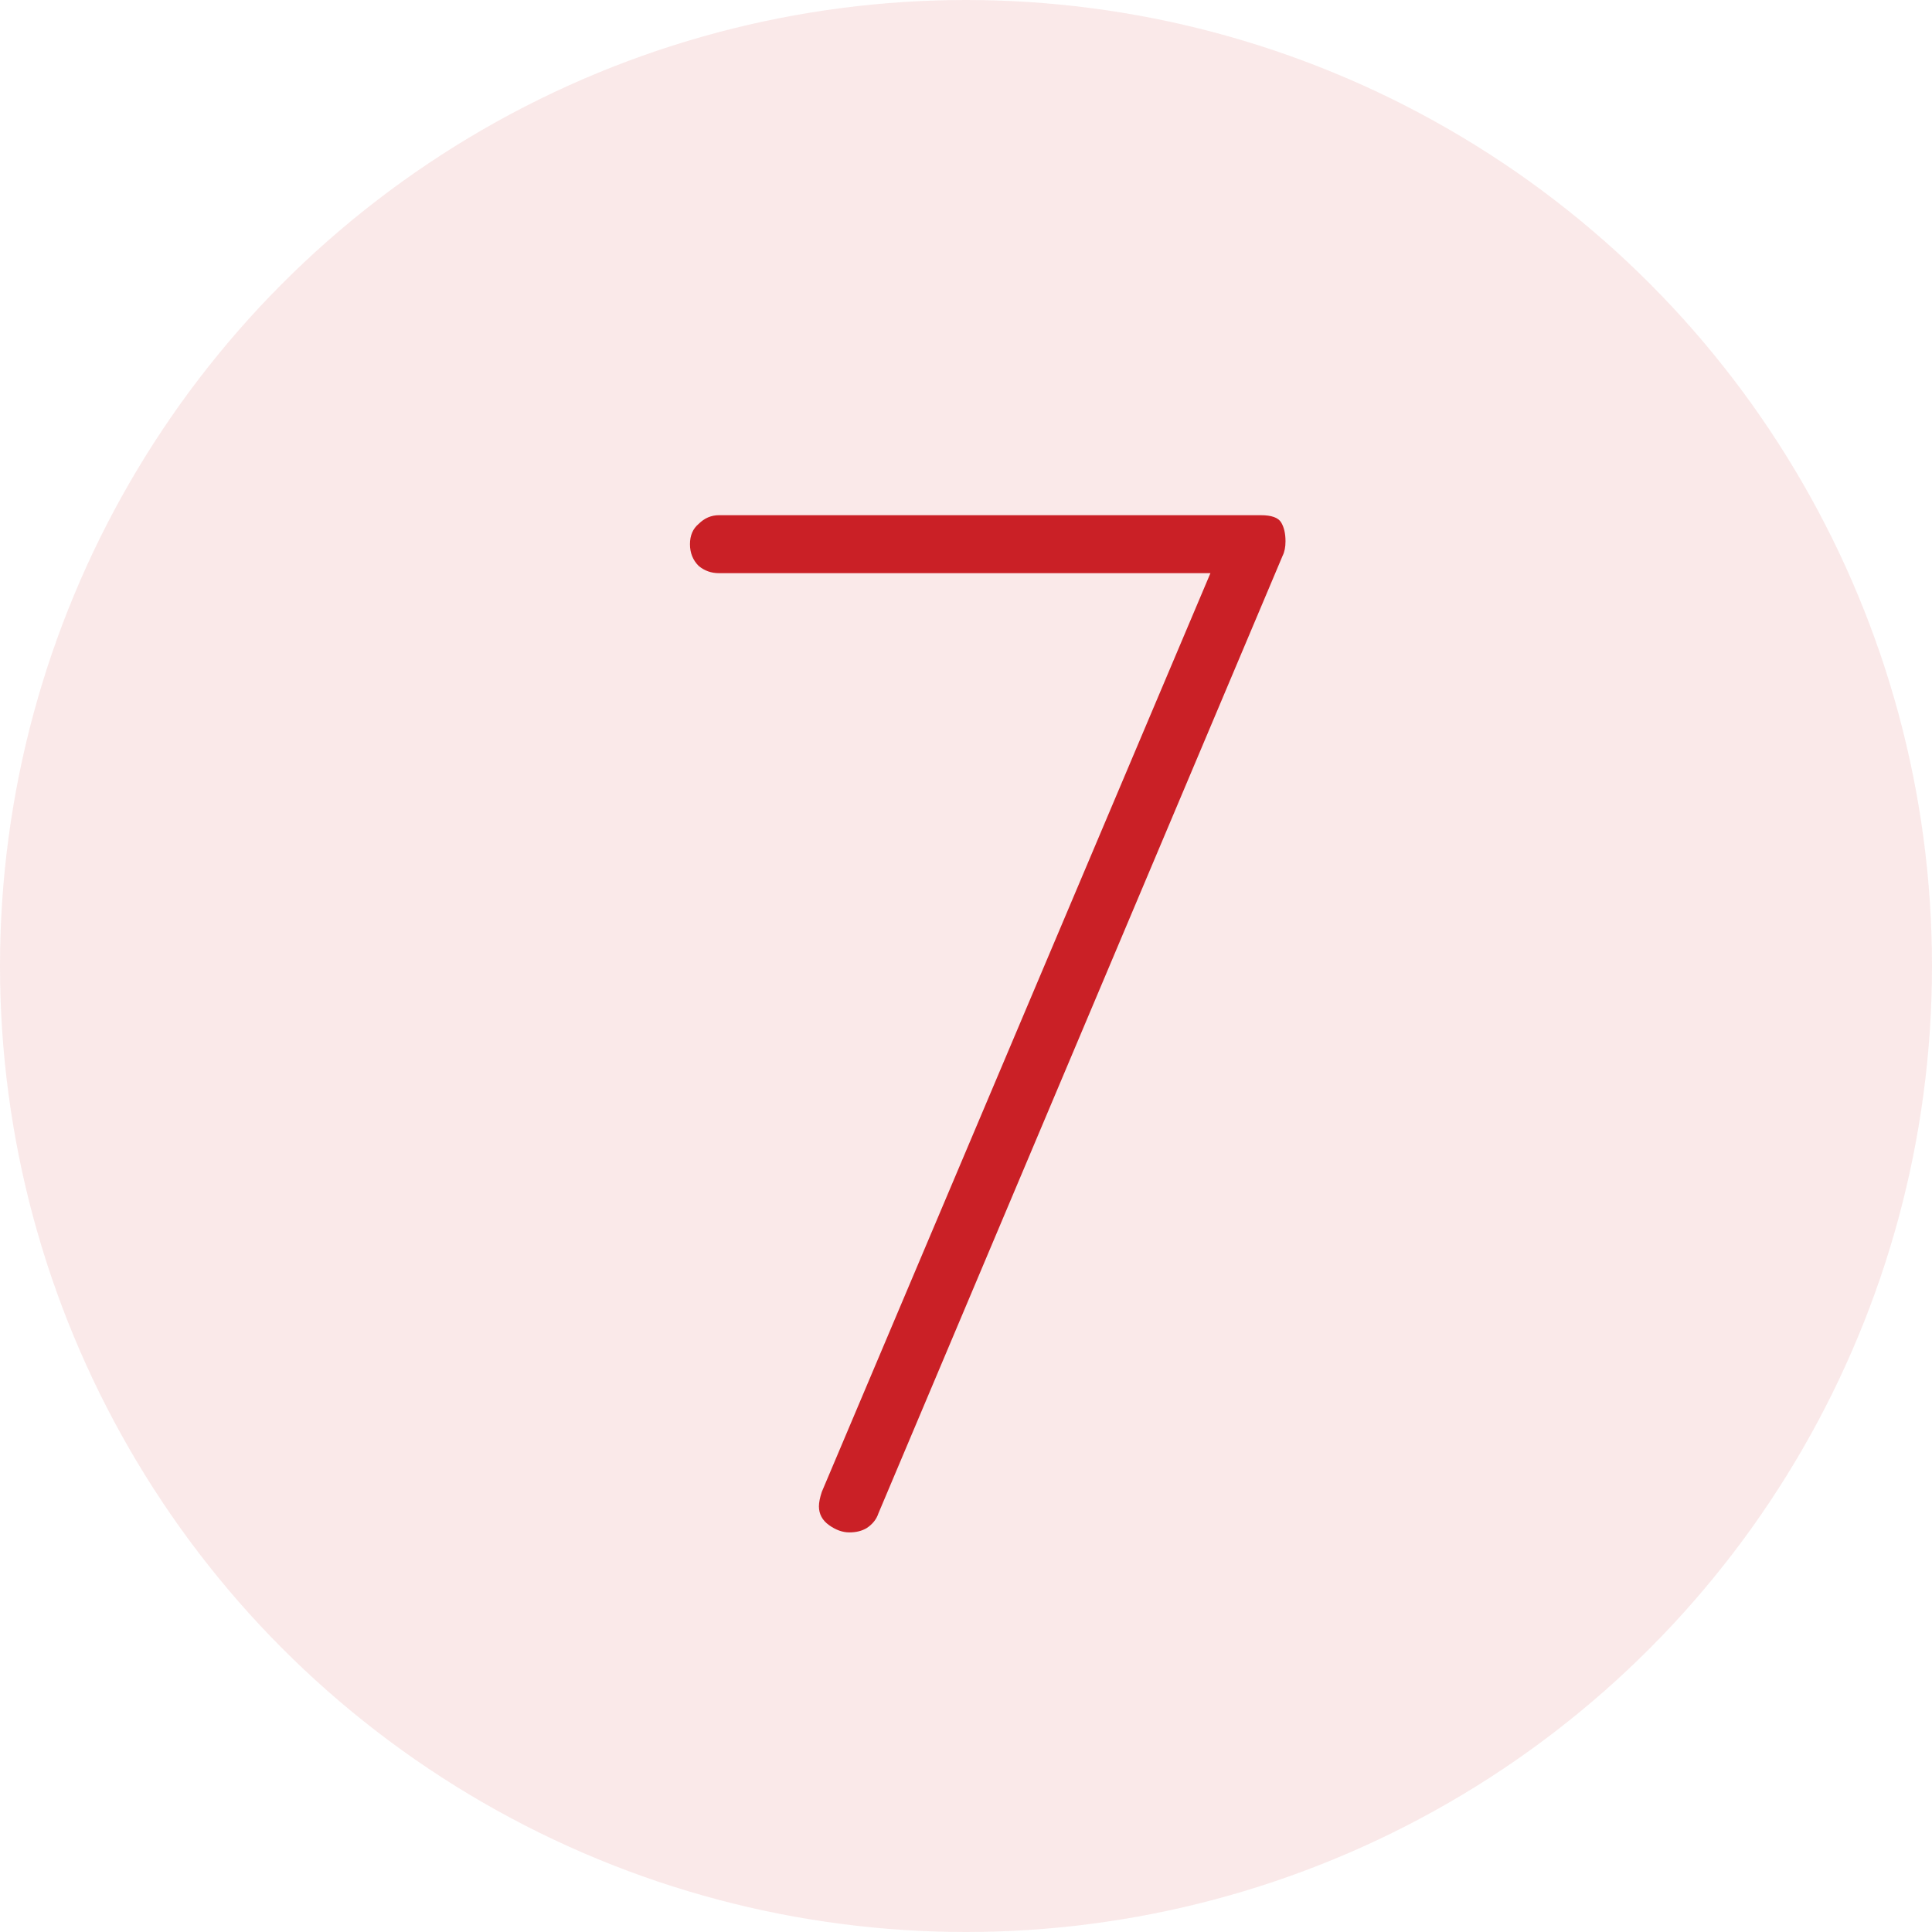 <svg width="48" height="48" viewBox="0 0 48 48" fill="none" xmlns="http://www.w3.org/2000/svg">
<circle cx="24" cy="24" r="24" fill="#CA2026" fill-opacity="0.1"/>
<path d="M21.102 38.072C20.934 38.072 20.766 38.012 20.598 37.892C20.43 37.772 20.346 37.616 20.346 37.424C20.346 37.328 20.37 37.208 20.418 37.064L30.21 13.916L30.642 14.24H17.862C17.67 14.24 17.502 14.18 17.358 14.06C17.214 13.916 17.142 13.736 17.142 13.52C17.142 13.304 17.214 13.136 17.358 13.016C17.502 12.872 17.67 12.8 17.862 12.8H31.326C31.59 12.8 31.758 12.86 31.83 12.98C31.902 13.1 31.938 13.256 31.938 13.448C31.938 13.592 31.914 13.712 31.866 13.808L21.822 37.604C21.774 37.748 21.678 37.868 21.534 37.964C21.414 38.036 21.27 38.072 21.102 38.072Z" fill="#CA2026"/>
</svg>
